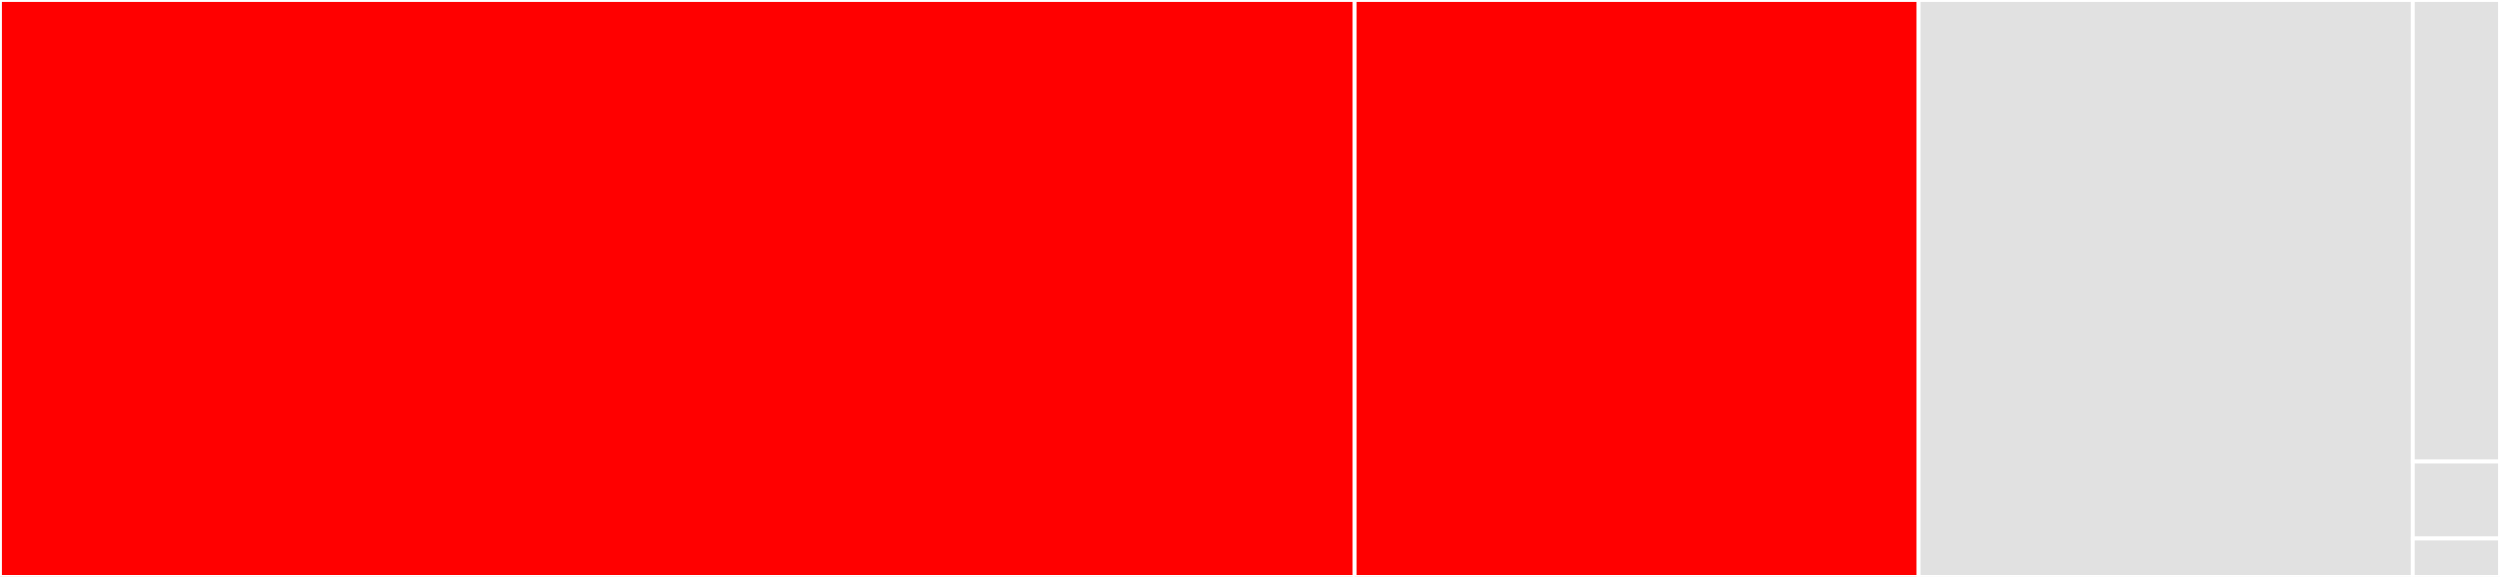 <svg baseProfile="full" width="650" height="150" viewBox="0 0 650 150" version="1.1"
xmlns="http://www.w3.org/2000/svg" xmlns:ev="http://www.w3.org/2001/xml-events"
xmlns:xlink="http://www.w3.org/1999/xlink">

<rect x="0" y="0" width="650" height="150" fill="#333333" stroke="none"/>

<style>rect.s{mask:url(#mask);}</style>
<defs>
  <pattern id="white" width="4" height="4" patternUnits="userSpaceOnUse" patternTransform="rotate(45)">
    <rect width="2" height="2" transform="translate(0,0)" fill="white"></rect>
  </pattern>
  <mask id="mask">
    <rect x="0" y="0" width="100%" height="100%" fill="url(#white)"></rect>
  </mask>
</defs>

<rect x="0" y="0" width="352.209" height="150.0" fill="red" stroke="white" stroke-width="1" class=" tooltipped" data-content="pytest_qgis.py"><title>pytest_qgis.py</title></rect>
<rect x="352.209" y="0" width="146.628" height="150.0" fill="red" stroke="white" stroke-width="1" class=" tooltipped" data-content="qgis_interface.py"><title>qgis_interface.py</title></rect>
<rect x="498.837" y="0" width="128.488" height="150.0" fill="#e1e1e1" stroke="white" stroke-width="1" class=" tooltipped" data-content="utils.py"><title>utils.py</title></rect>
<rect x="627.326" y="0" width="22.674" height="120" fill="#e1e1e1" stroke="white" stroke-width="1" class=" tooltipped" data-content="mock_qgis_classes.py"><title>mock_qgis_classes.py</title></rect>
<rect x="627.326" y="120" width="22.674" height="20" fill="#e1e1e1" stroke="white" stroke-width="1" class=" tooltipped" data-content="__init__.py"><title>__init__.py</title></rect>
<rect x="627.326" y="140" width="22.674" height="10" fill="#e1e1e1" stroke="white" stroke-width="1" class=" tooltipped" data-content="_version.py"><title>_version.py</title></rect>
</svg>